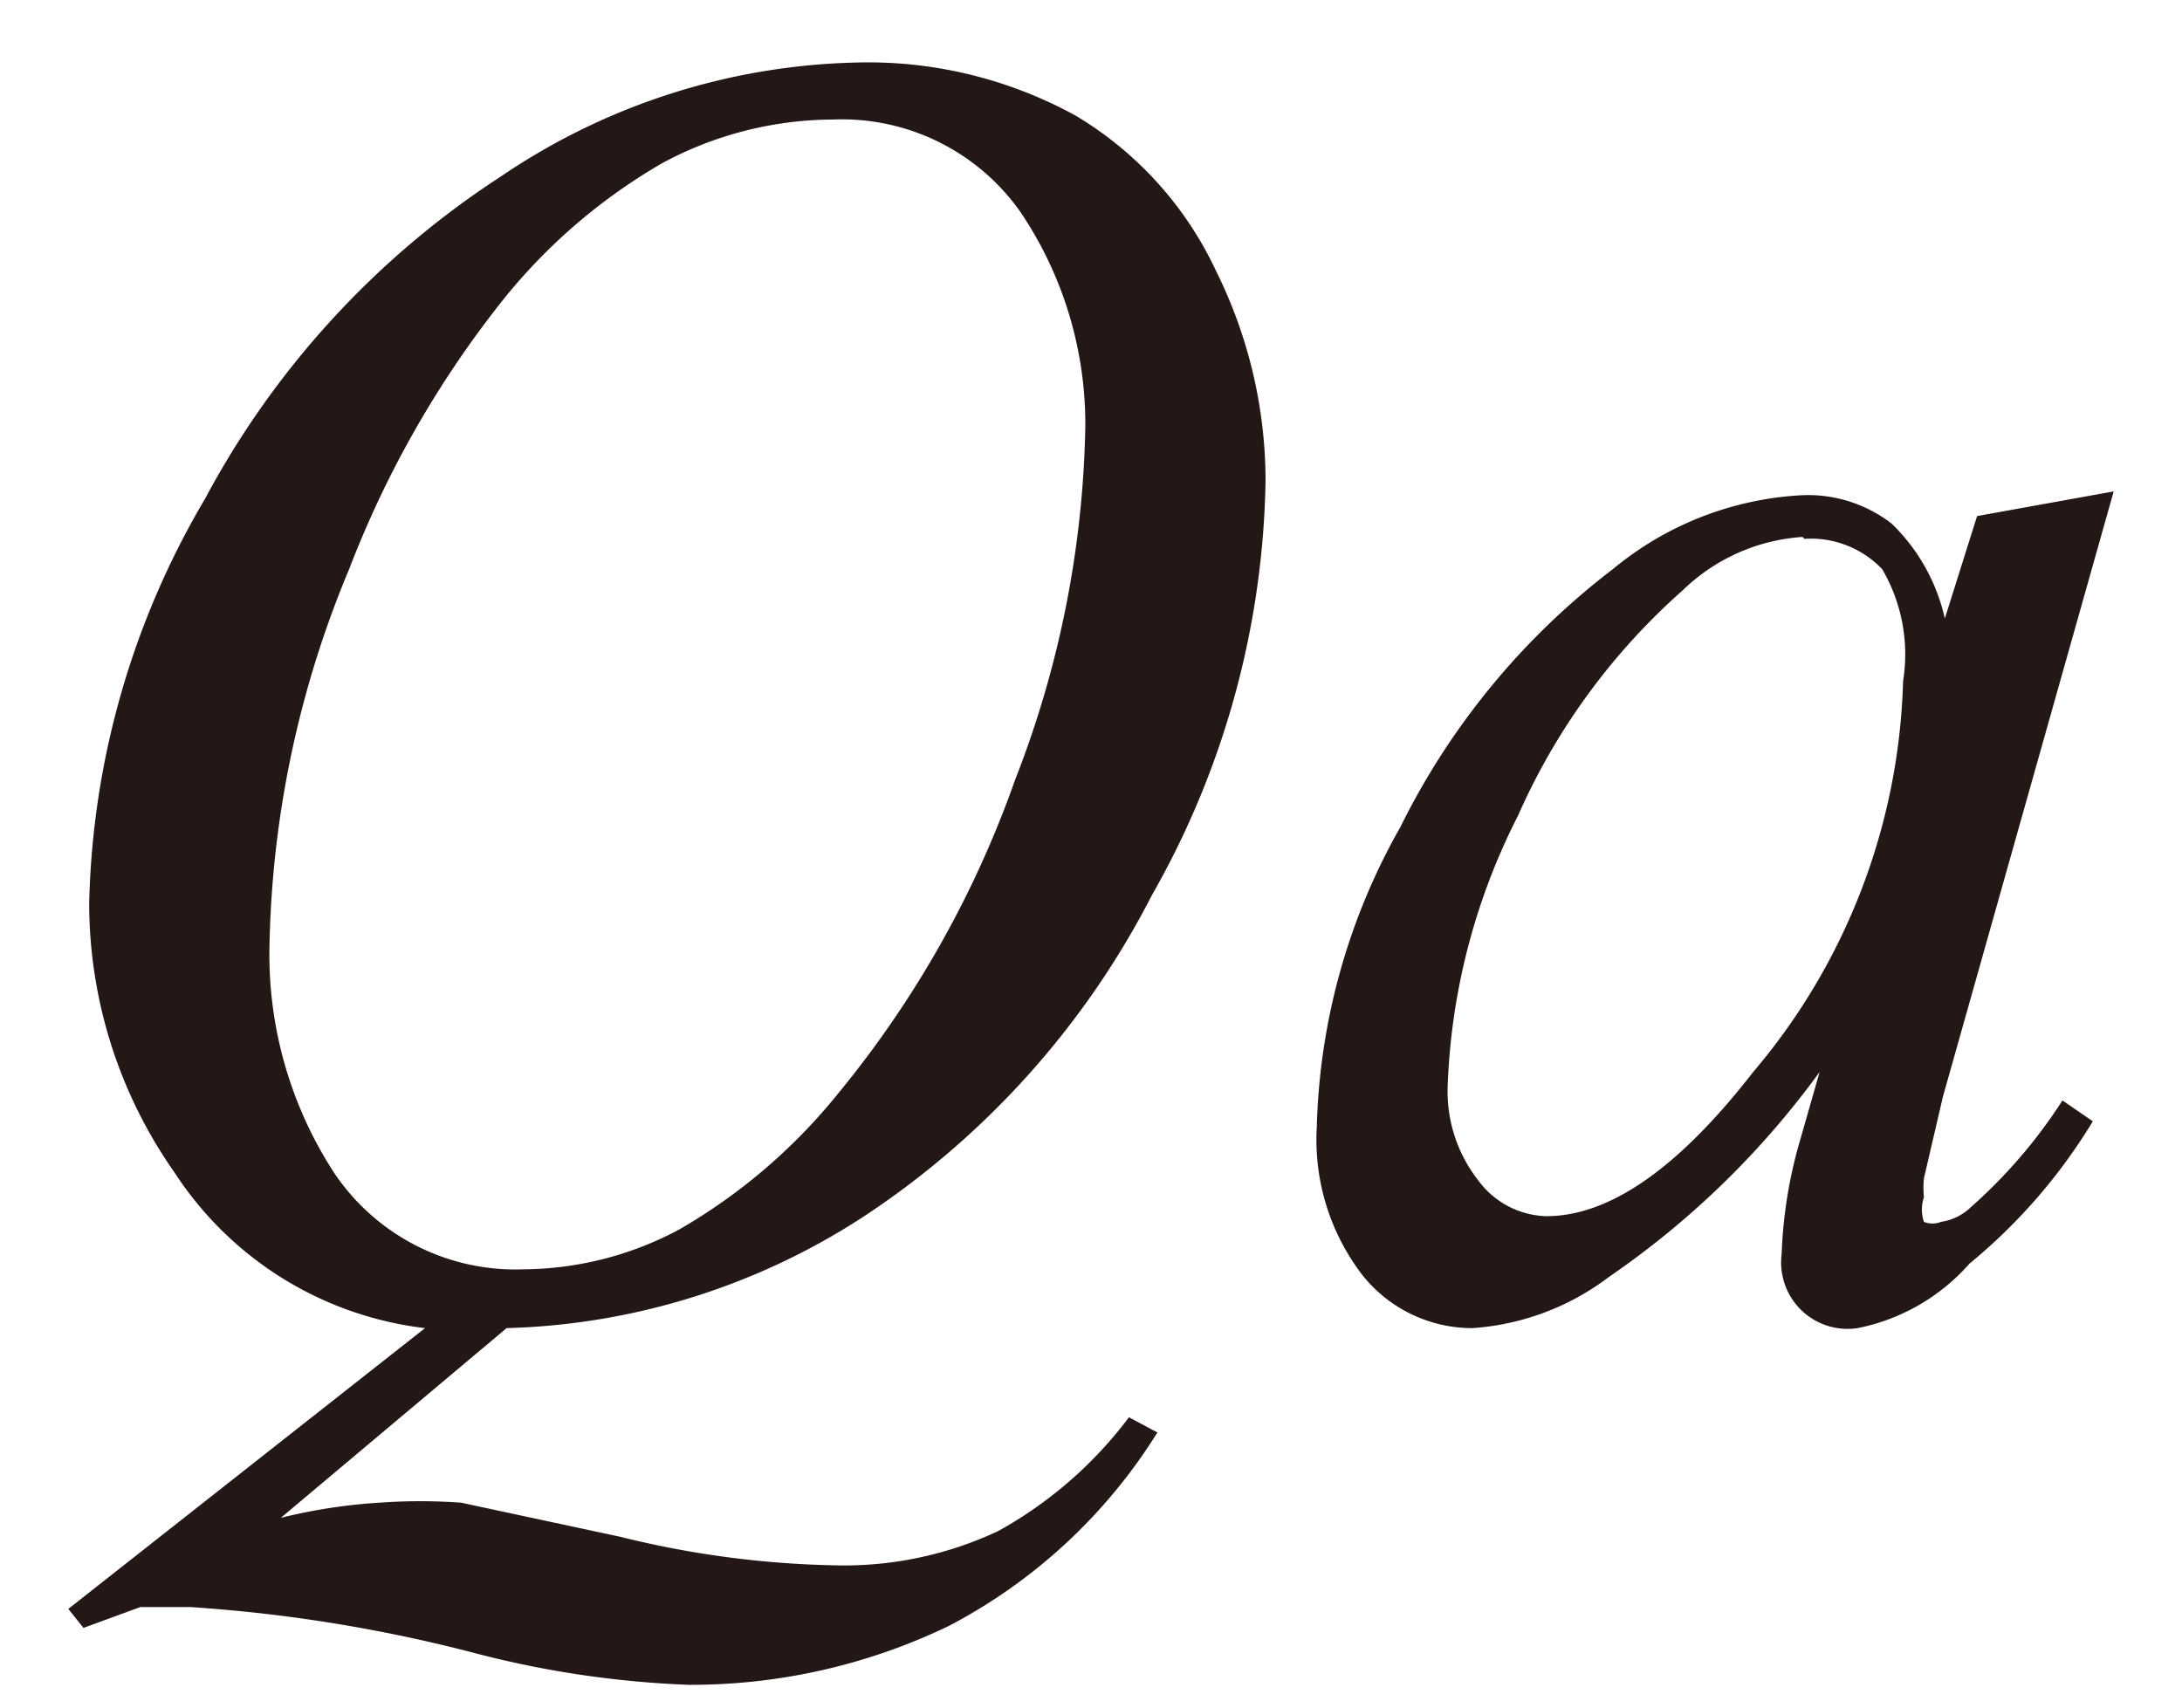 <svg id="レイヤー_1" data-name="レイヤー 1" xmlns="http://www.w3.org/2000/svg" viewBox="0 0 11.5 9"><defs><style>.cls-1{fill:#231815}</style></defs><title>tx07</title><path class="cls-1" d="M2.67 7L1.48 8A2.88 2.88 0 0 1 2 7.92a3 3 0 0 1 .43 0l.84.18a5.06 5.06 0 0 0 1.12.15 1.91 1.91 0 0 0 .87-.18 2.18 2.18 0 0 0 .69-.6l.15.08A2.85 2.85 0 0 1 5 8.57a3.13 3.13 0 0 1-1.37.31 5.22 5.22 0 0 1-1.1-.16A8 8 0 0 0 1 8.47H.74l-.3.11-.08-.1L2.24 7a1.83 1.83 0 0 1-1.32-.82 2.47 2.47 0 0 1-.45-1.42 4.38 4.38 0 0 1 .61-2.13A4.62 4.62 0 0 1 2.64.93 3.47 3.47 0 0 1 4.5.33a2.27 2.27 0 0 1 1.17.28 1.88 1.88 0 0 1 .74.82 2.49 2.49 0 0 1 .26 1.1 4.56 4.56 0 0 1-.6 2.19 4.47 4.47 0 0 1-1.5 1.68 3.62 3.62 0 0 1-1.9.6zM4.39.63a1.91 1.91 0 0 0-.9.23 3 3 0 0 0-.87.76A5.37 5.37 0 0 0 1.84 3a5.39 5.39 0 0 0-.42 2 2.11 2.11 0 0 0 .34 1.18 1.15 1.15 0 0 0 1 .51 1.76 1.76 0 0 0 .82-.21 3 3 0 0 0 .84-.72 5.45 5.45 0 0 0 .93-1.65 5.36 5.36 0 0 0 .37-1.86 2 2 0 0 0-.34-1.13 1.15 1.15 0 0 0-.99-.49zm6.75 1.96l-.9 3.19-.1.43a.47.47 0 0 0 0 .1.2.2 0 0 0 0 .13.12.12 0 0 0 .09 0 .29.29 0 0 0 .16-.08 2.69 2.69 0 0 0 .48-.56l.16.11a2.94 2.94 0 0 1-.65.75 1.06 1.06 0 0 1-.59.34.35.35 0 0 1-.4-.39 2.44 2.44 0 0 1 .1-.61l.1-.35a4.55 4.55 0 0 1-1.11 1.08 1.34 1.34 0 0 1-.72.27.74.74 0 0 1-.58-.28 1.17 1.17 0 0 1-.24-.78 3.37 3.37 0 0 1 .44-1.58A3.86 3.86 0 0 1 8.5 3a1.7 1.7 0 0 1 1-.39.72.72 0 0 1 .47.15 1 1 0 0 1 .28.5l.17-.54zm-1.64.24a1 1 0 0 0-.63.28A3.44 3.44 0 0 0 8 4.3a3.4 3.4 0 0 0-.37 1.42.76.76 0 0 0 .16.5.46.46 0 0 0 .36.19q.5 0 1.09-.76a3.32 3.32 0 0 0 .79-2.06.89.89 0 0 0-.11-.59.52.52 0 0 0-.41-.16z"/></svg>
